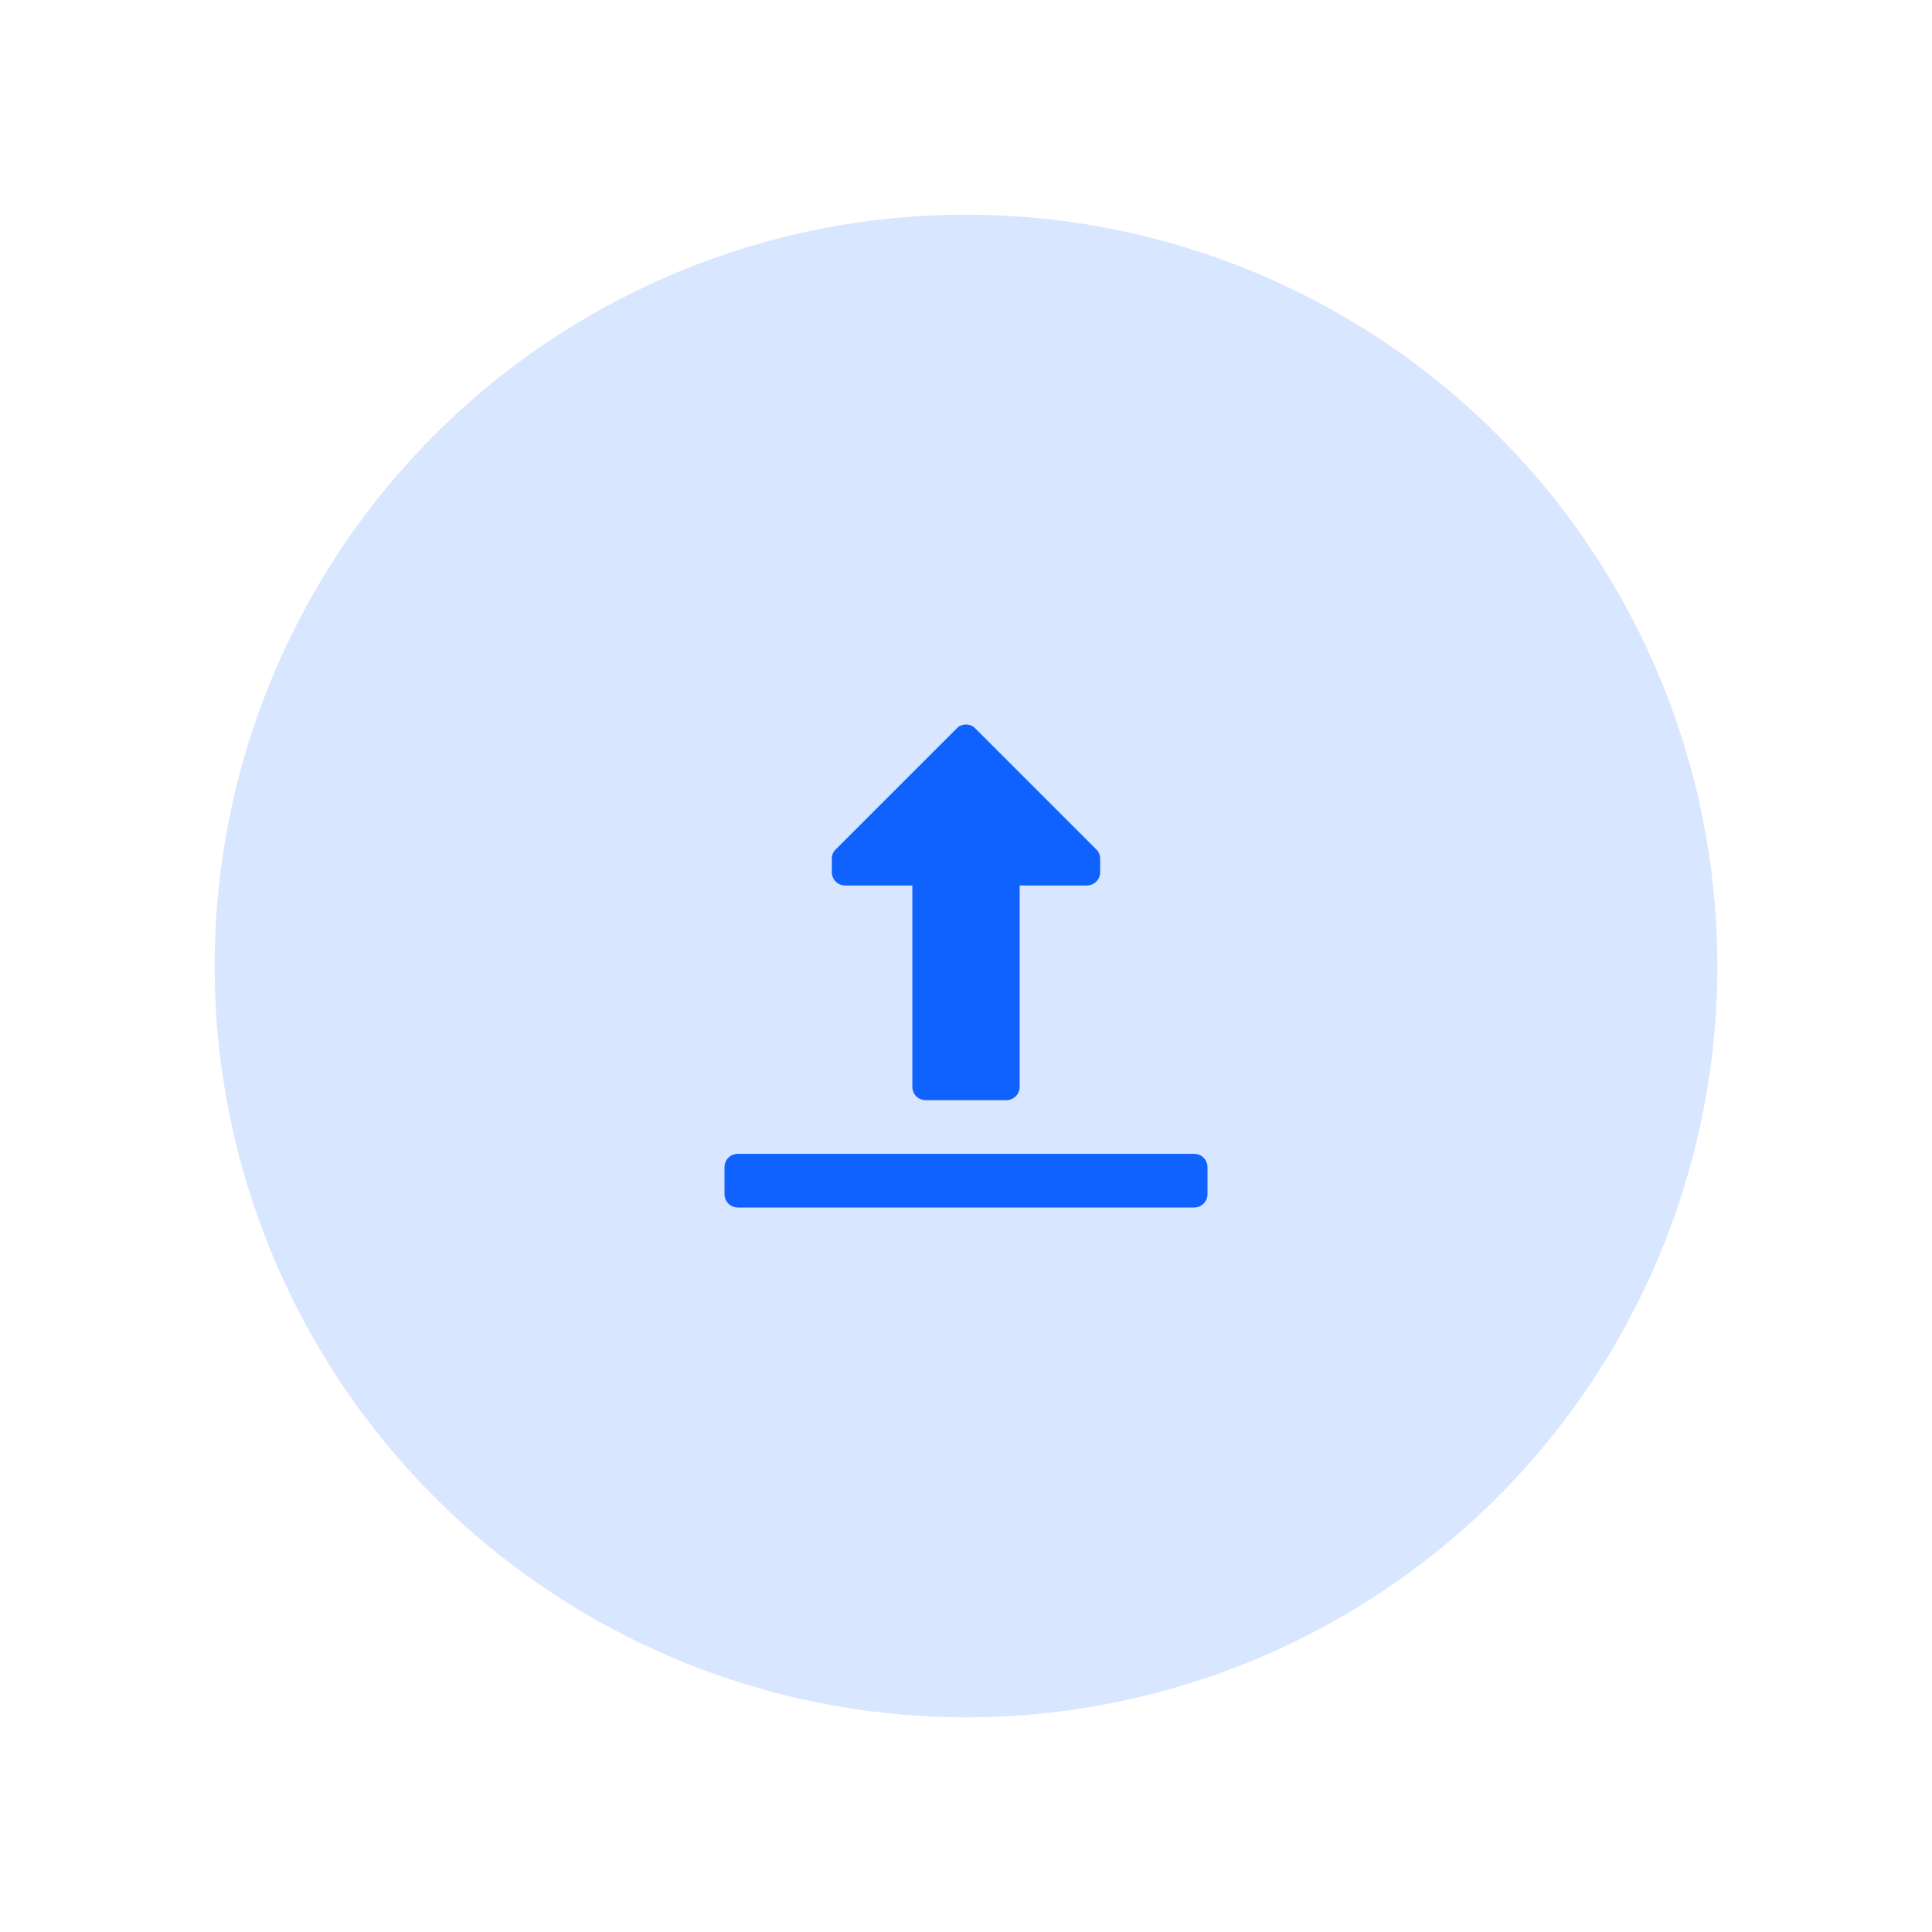 <svg width="72" height="72" viewBox="0 0 72 72" fill="none" xmlns="http://www.w3.org/2000/svg">
<circle opacity="0.16" cx="36" cy="36" r="28" fill="#1062FE"/>
<g clip-path="url(#clip0_5181_3843)">
<path d="M36.35 27.15C36.26 27.05 36.13 27 36 27C35.87 27 35.74 27.05 35.65 27.15L31.15 31.65C31.05 31.74 31 31.87 31 32L31 32.5C31 32.78 31.22 33 31.5 33L34 33L34 40.5C34 40.78 34.22 41 34.5 41L37.5 41C37.78 41 38 40.78 38 40.5L38 33L40.5 33C40.78 33 41 32.78 41 32.5L41 32C41 31.87 40.95 31.74 40.85 31.65L36.35 27.15Z" fill="#1062FE"/>
<path d="M44.5 43H27.5C27.22 43 27 43.22 27 43.5V44.5C27 44.78 27.22 45 27.5 45H44.5C44.78 45 45 44.78 45 44.5V43.5C45 43.22 44.78 43 44.5 43Z" fill="#1062FE"/>
</g>
<defs>
<clipPath id="clip0_5181_3843">
<rect width="18" height="18" fill="white" transform="translate(27 27)"/>
</clipPath>
</defs>
</svg>

